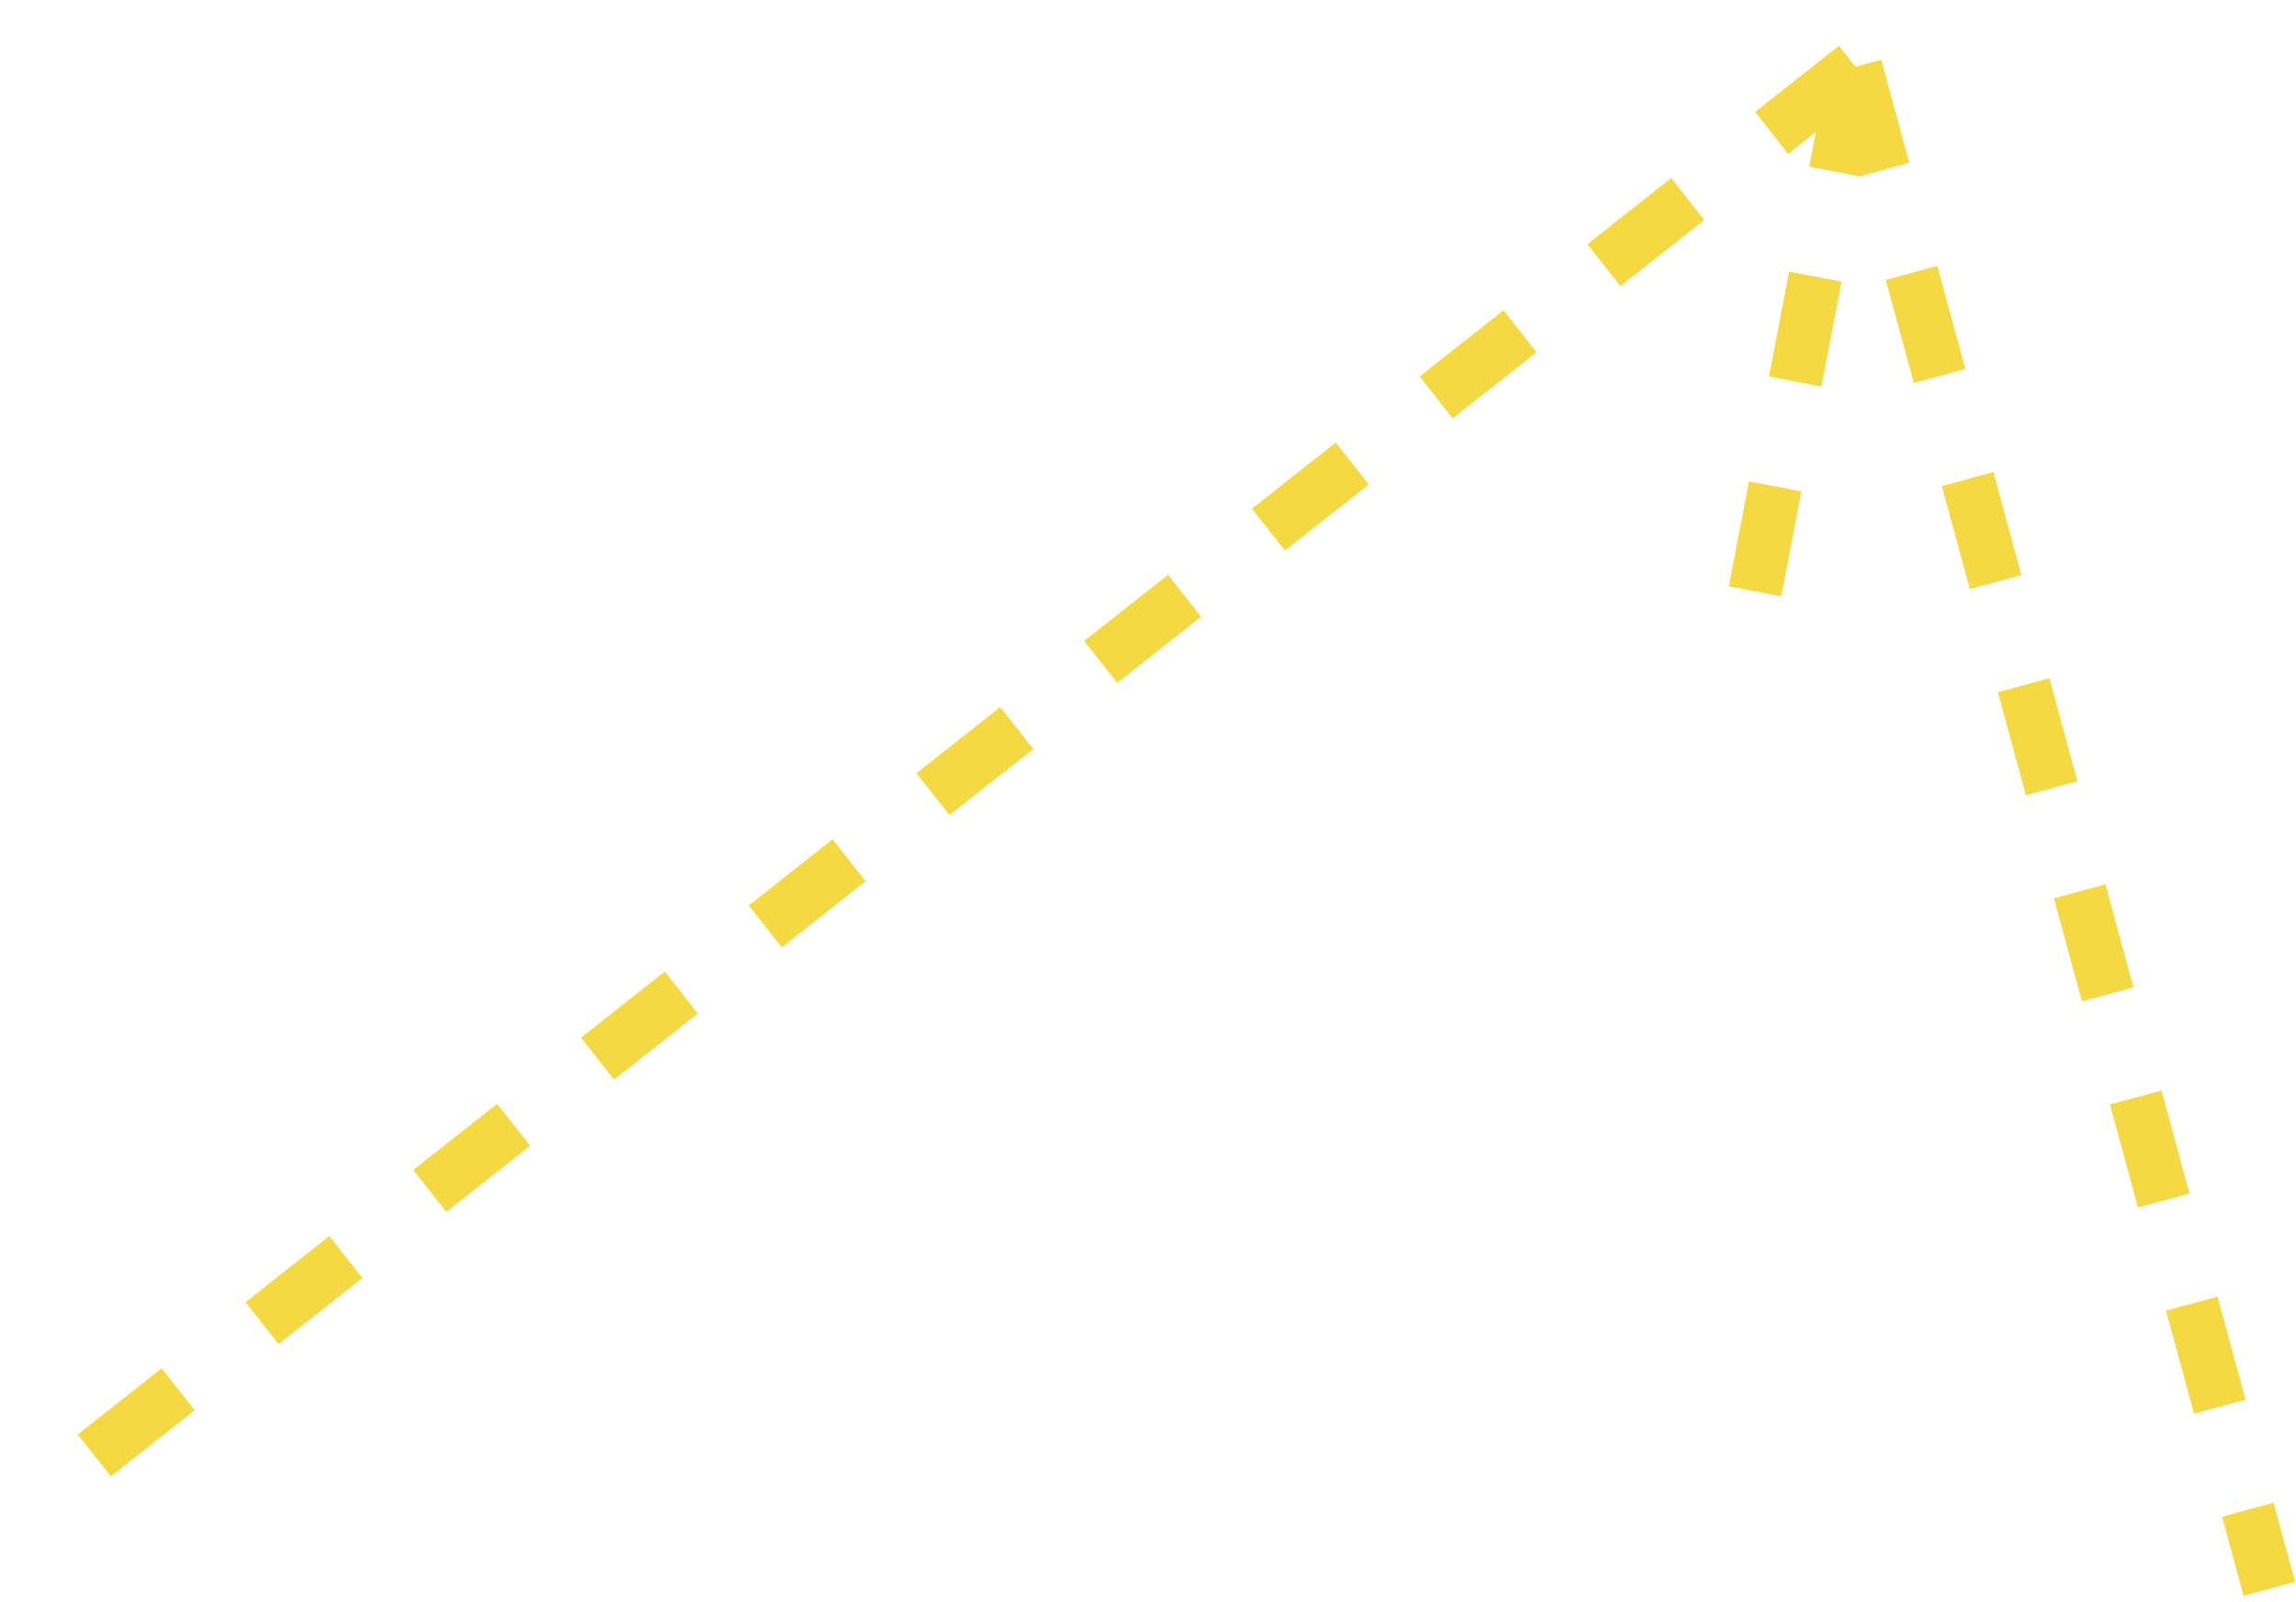 <?xml version="1.0" encoding="UTF-8"?> <svg xmlns="http://www.w3.org/2000/svg" width="86" height="60" viewBox="0 0 86 60" fill="none"><path d="M69.5 2.5L65 26M69.5 2.5L85 59.5M69.5 2.5L1 56.5" stroke="#F5D943" stroke-width="2" stroke-dasharray="4 4"></path></svg> 